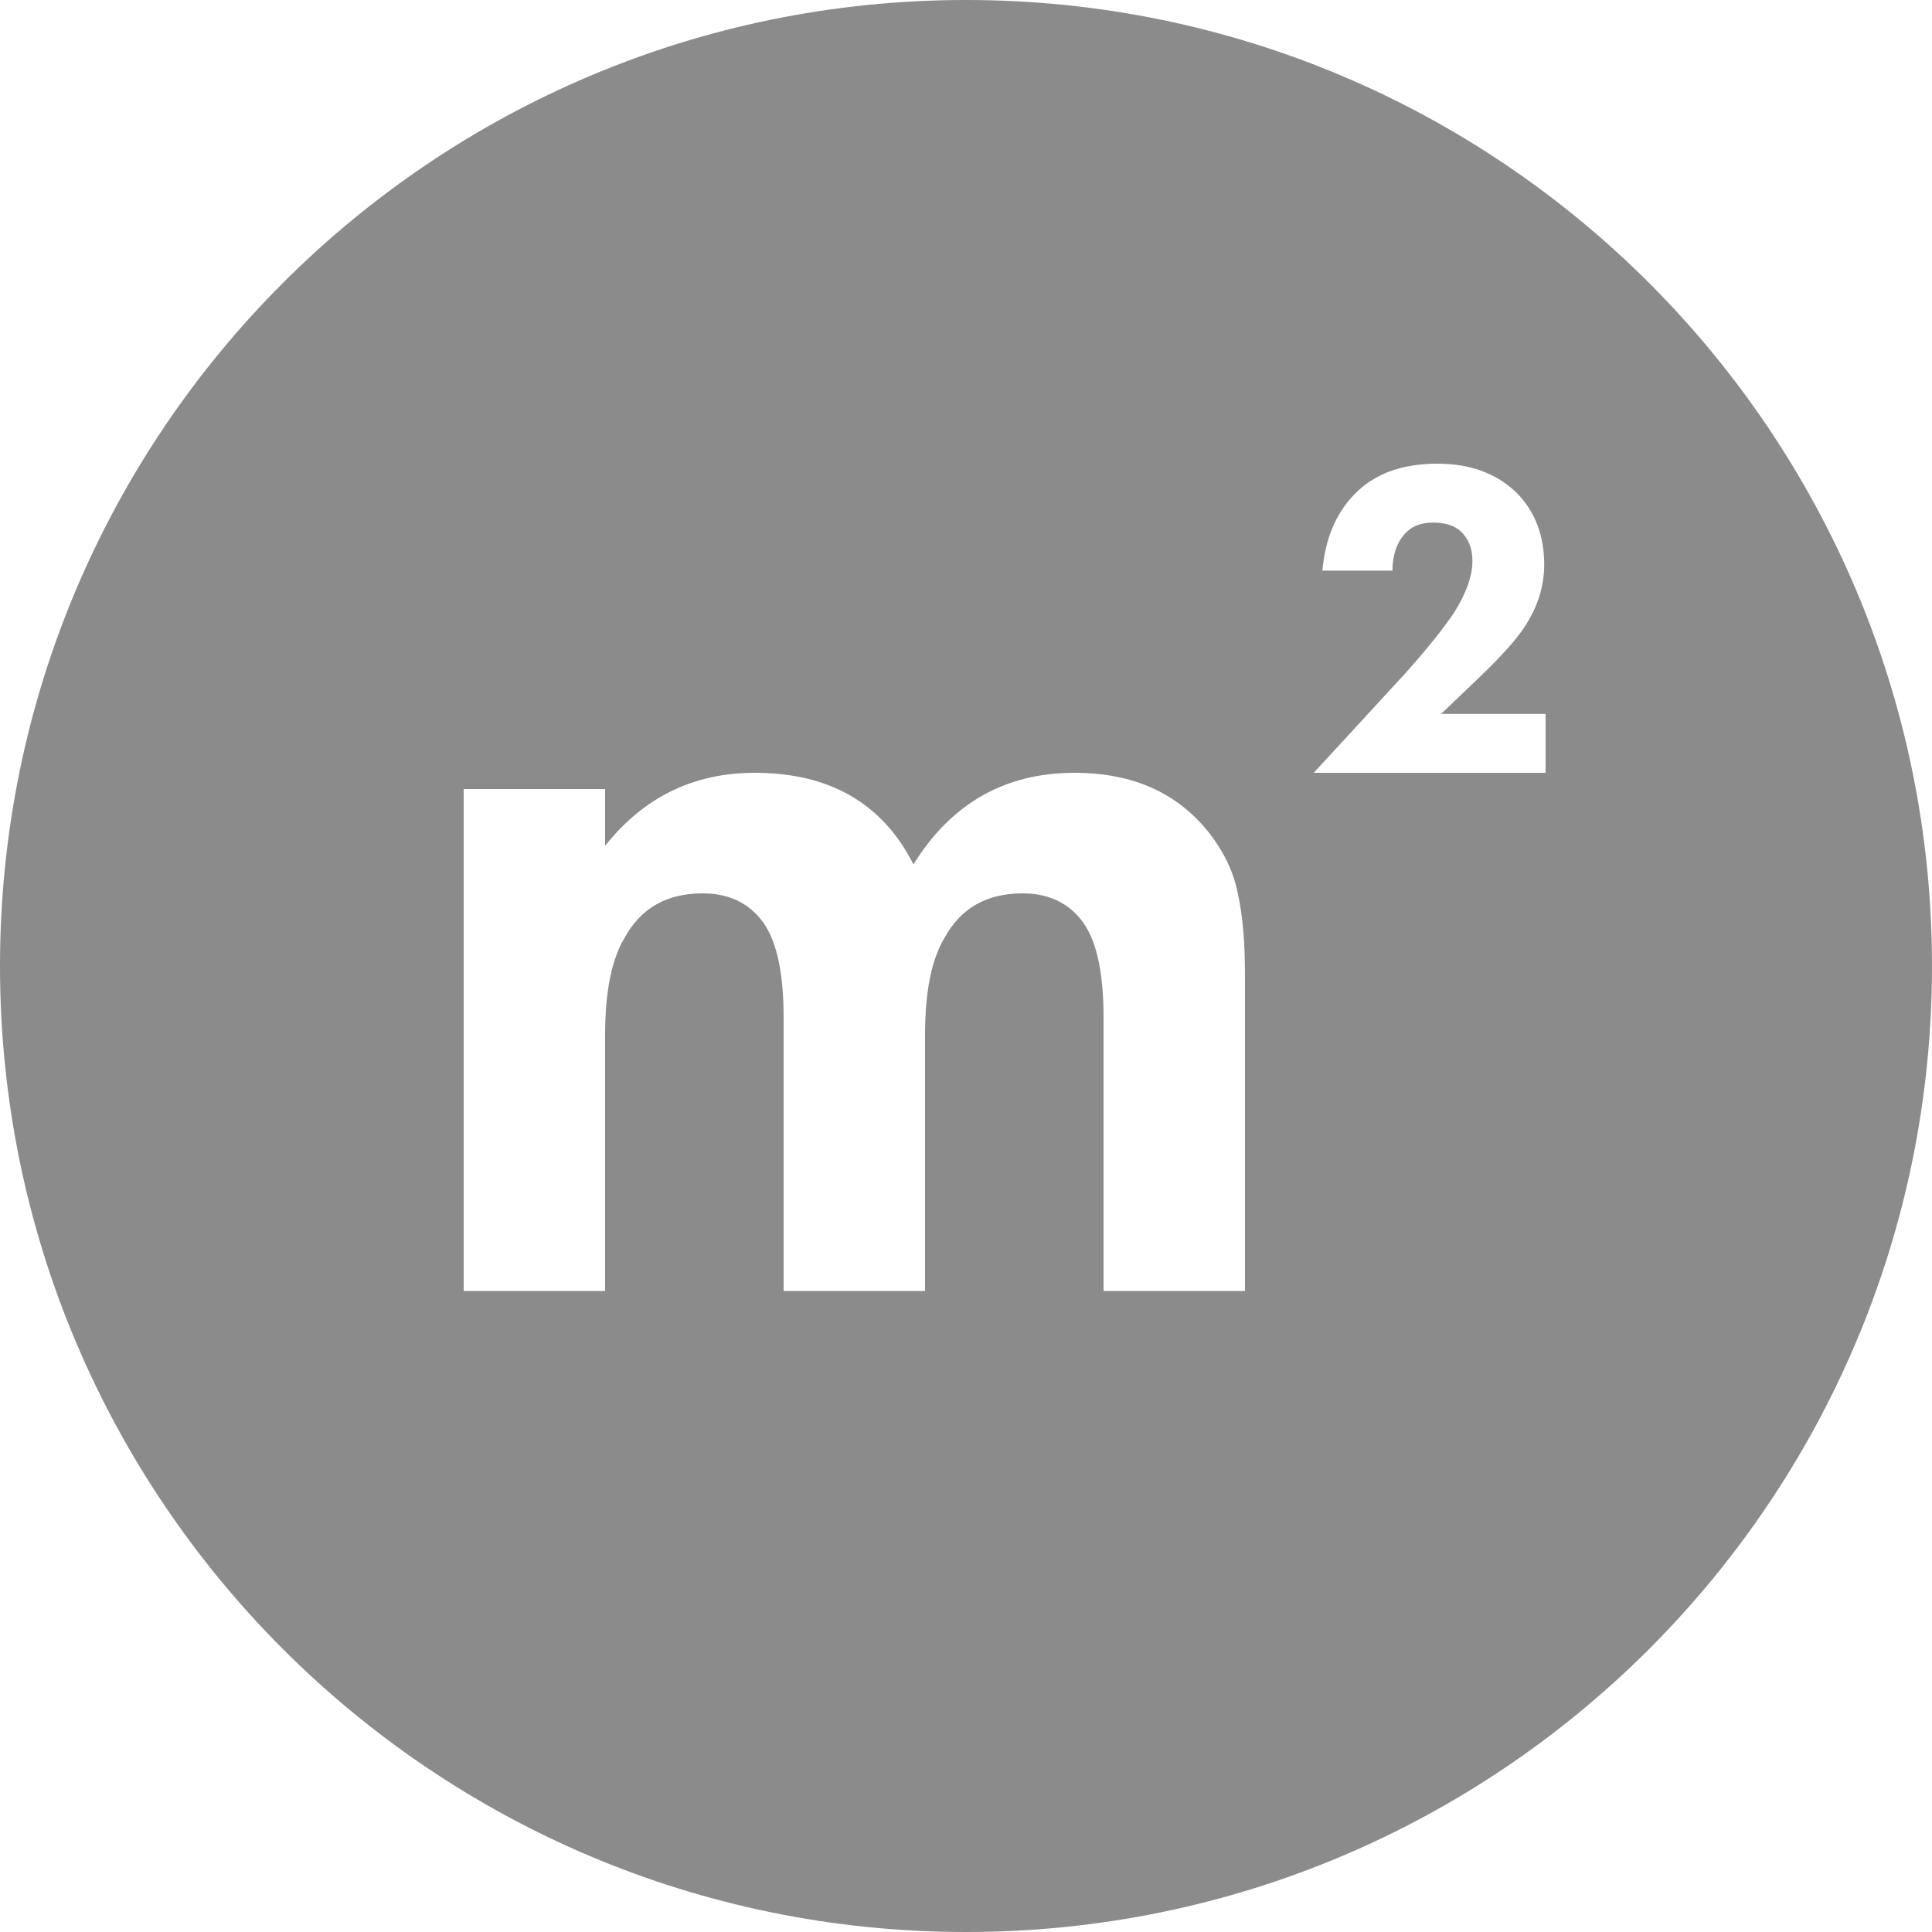 <?xml version="1.0" encoding="UTF-8"?> <svg xmlns="http://www.w3.org/2000/svg" width="25" height="25" viewBox="0 0 25 25" fill="none"><path fill-rule="evenodd" clip-rule="evenodd" d="M25 12.5C25 19.404 19.404 25 12.5 25C5.596 25 0 19.404 0 12.5C0 5.596 5.596 0 12.5 0C19.404 0 25 5.596 25 12.5ZM6 16.705V10.21H7.83V10.945C8.33 10.315 8.975 10 9.765 10C10.735 10 11.42 10.395 11.82 11.185C12.31 10.395 13.005 10 13.905 10C14.665 10 15.25 10.265 15.66 10.795C15.85 11.045 15.97 11.305 16.02 11.575C16.08 11.845 16.11 12.195 16.11 12.625V16.705H14.28V13.165C14.28 12.555 14.18 12.13 13.98 11.89C13.8 11.67 13.55 11.56 13.23 11.56C12.77 11.56 12.435 11.75 12.225 12.13C12.055 12.41 11.97 12.83 11.97 13.39V16.705H10.14V13.165C10.14 12.555 10.04 12.13 9.84 11.89C9.66 11.67 9.41 11.56 9.09 11.56C8.63 11.56 8.295 11.75 8.085 12.13C7.915 12.41 7.83 12.83 7.83 13.39V16.705H6ZM20 10V9.238H18.647L19.059 8.845C19.361 8.559 19.571 8.334 19.688 8.17C19.884 7.896 19.982 7.609 19.982 7.308C19.982 6.925 19.861 6.612 19.618 6.37C19.359 6.123 19.02 6 18.6 6C18.133 6 17.773 6.135 17.518 6.405C17.282 6.651 17.147 6.978 17.112 7.384H18.018C18.018 7.185 18.073 7.024 18.182 6.903C18.269 6.809 18.388 6.762 18.541 6.762C18.698 6.762 18.818 6.8 18.9 6.874C19.002 6.968 19.053 7.097 19.053 7.261C19.053 7.453 18.974 7.674 18.818 7.924C18.677 8.135 18.463 8.401 18.177 8.721L17 10H20Z" fill="#8B8B8B"></path></svg> 